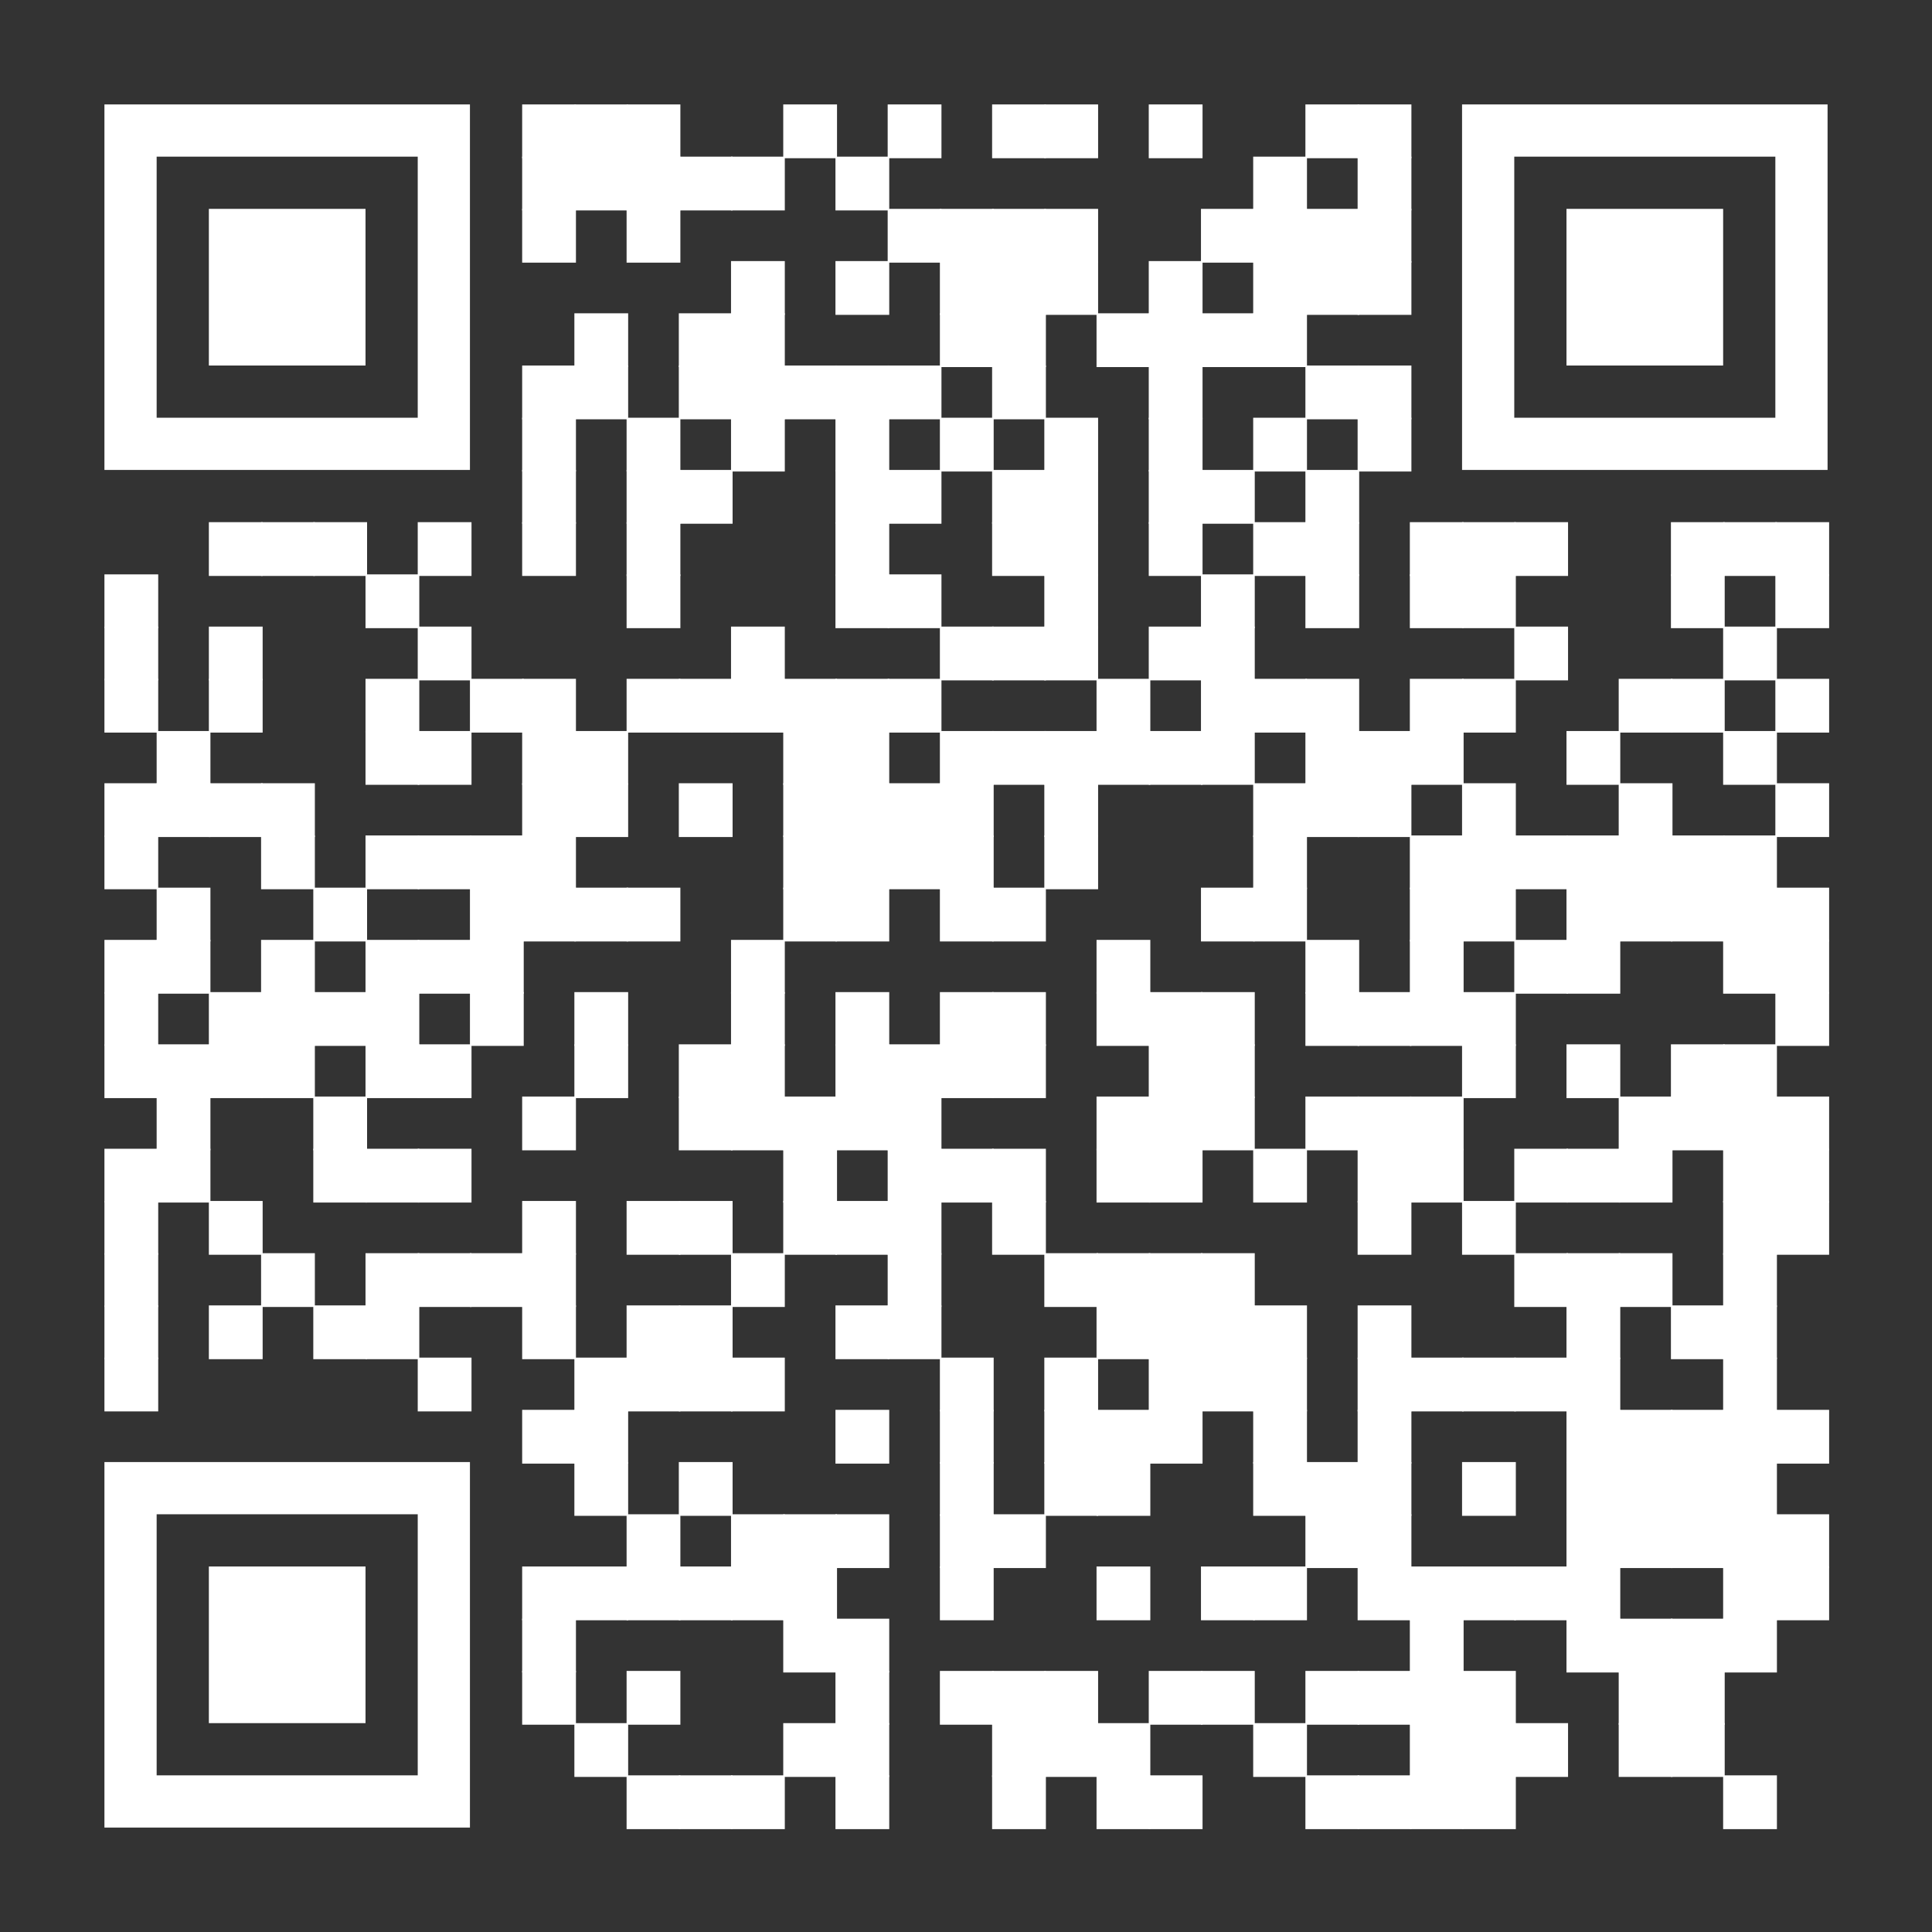 <?xml version="1.0" encoding="UTF-8"?> <svg xmlns="http://www.w3.org/2000/svg" xmlns:xlink="http://www.w3.org/1999/xlink" xml:space="preserve" width="888" height="888" viewBox="0 0 888 888"><rect x="0" y="0" width="888" height="888" fill="#333333" stroke="none"/><g fill="#ffffff"> <g transform="translate(240,48) scale(4.12)"><rect width="6" height="6"></rect></g> <g transform="translate(264,48) scale(4.12)"><rect width="6" height="6"></rect></g> <g transform="translate(288,48) scale(4.12)"><rect width="6" height="6"></rect></g> <g transform="translate(360,48) scale(4.12)"><rect width="6" height="6"></rect></g> <g transform="translate(408,48) scale(4.12)"><rect width="6" height="6"></rect></g> <g transform="translate(456,48) scale(4.12)"><rect width="6" height="6"></rect></g> <g transform="translate(480,48) scale(4.12)"><rect width="6" height="6"></rect></g> <g transform="translate(528,48) scale(4.12)"><rect width="6" height="6"></rect></g> <g transform="translate(600,48) scale(4.12)"><rect width="6" height="6"></rect></g> <g transform="translate(624,48) scale(4.12)"><rect width="6" height="6"></rect></g> <g transform="translate(240,72) scale(4.12)"><rect width="6" height="6"></rect></g> <g transform="translate(264,72) scale(4.12)"><rect width="6" height="6"></rect></g> <g transform="translate(288,72) scale(4.12)"><rect width="6" height="6"></rect></g> <g transform="translate(312,72) scale(4.12)"><rect width="6" height="6"></rect></g> <g transform="translate(336,72) scale(4.12)"><rect width="6" height="6"></rect></g> <g transform="translate(384,72) scale(4.12)"><rect width="6" height="6"></rect></g> <g transform="translate(576,72) scale(4.12)"><rect width="6" height="6"></rect></g> <g transform="translate(624,72) scale(4.12)"><rect width="6" height="6"></rect></g> <g transform="translate(240,96) scale(4.12)"><rect width="6" height="6"></rect></g> <g transform="translate(288,96) scale(4.12)"><rect width="6" height="6"></rect></g> <g transform="translate(408,96) scale(4.12)"><rect width="6" height="6"></rect></g> <g transform="translate(432,96) scale(4.12)"><rect width="6" height="6"></rect></g> <g transform="translate(456,96) scale(4.12)"><rect width="6" height="6"></rect></g> <g transform="translate(480,96) scale(4.12)"><rect width="6" height="6"></rect></g> <g transform="translate(552,96) scale(4.12)"><rect width="6" height="6"></rect></g> <g transform="translate(576,96) scale(4.12)"><rect width="6" height="6"></rect></g> <g transform="translate(600,96) scale(4.12)"><rect width="6" height="6"></rect></g> <g transform="translate(624,96) scale(4.12)"><rect width="6" height="6"></rect></g> <g transform="translate(336,120) scale(4.12)"><rect width="6" height="6"></rect></g> <g transform="translate(384,120) scale(4.12)"><rect width="6" height="6"></rect></g> <g transform="translate(432,120) scale(4.12)"><rect width="6" height="6"></rect></g> <g transform="translate(456,120) scale(4.12)"><rect width="6" height="6"></rect></g> <g transform="translate(480,120) scale(4.12)"><rect width="6" height="6"></rect></g> <g transform="translate(528,120) scale(4.12)"><rect width="6" height="6"></rect></g> <g transform="translate(576,120) scale(4.12)"><rect width="6" height="6"></rect></g> <g transform="translate(600,120) scale(4.12)"><rect width="6" height="6"></rect></g> <g transform="translate(624,120) scale(4.12)"><rect width="6" height="6"></rect></g> <g transform="translate(264,144) scale(4.12)"><rect width="6" height="6"></rect></g> <g transform="translate(312,144) scale(4.12)"><rect width="6" height="6"></rect></g> <g transform="translate(336,144) scale(4.12)"><rect width="6" height="6"></rect></g> <g transform="translate(432,144) scale(4.12)"><rect width="6" height="6"></rect></g> <g transform="translate(456,144) scale(4.12)"><rect width="6" height="6"></rect></g> <g transform="translate(504,144) scale(4.12)"><rect width="6" height="6"></rect></g> <g transform="translate(528,144) scale(4.12)"><rect width="6" height="6"></rect></g> <g transform="translate(552,144) scale(4.12)"><rect width="6" height="6"></rect></g> <g transform="translate(576,144) scale(4.12)"><rect width="6" height="6"></rect></g> <g transform="translate(240,168) scale(4.12)"><rect width="6" height="6"></rect></g> <g transform="translate(264,168) scale(4.12)"><rect width="6" height="6"></rect></g> <g transform="translate(312,168) scale(4.12)"><rect width="6" height="6"></rect></g> <g transform="translate(336,168) scale(4.12)"><rect width="6" height="6"></rect></g> <g transform="translate(360,168) scale(4.12)"><rect width="6" height="6"></rect></g> <g transform="translate(384,168) scale(4.12)"><rect width="6" height="6"></rect></g> <g transform="translate(408,168) scale(4.12)"><rect width="6" height="6"></rect></g> <g transform="translate(456,168) scale(4.12)"><rect width="6" height="6"></rect></g> <g transform="translate(528,168) scale(4.12)"><rect width="6" height="6"></rect></g> <g transform="translate(600,168) scale(4.12)"><rect width="6" height="6"></rect></g> <g transform="translate(624,168) scale(4.12)"><rect width="6" height="6"></rect></g> <g transform="translate(240,192) scale(4.12)"><rect width="6" height="6"></rect></g> <g transform="translate(288,192) scale(4.12)"><rect width="6" height="6"></rect></g> <g transform="translate(336,192) scale(4.12)"><rect width="6" height="6"></rect></g> <g transform="translate(384,192) scale(4.12)"><rect width="6" height="6"></rect></g> <g transform="translate(432,192) scale(4.12)"><rect width="6" height="6"></rect></g> <g transform="translate(480,192) scale(4.12)"><rect width="6" height="6"></rect></g> <g transform="translate(528,192) scale(4.12)"><rect width="6" height="6"></rect></g> <g transform="translate(576,192) scale(4.12)"><rect width="6" height="6"></rect></g> <g transform="translate(624,192) scale(4.12)"><rect width="6" height="6"></rect></g> <g transform="translate(240,216) scale(4.12)"><rect width="6" height="6"></rect></g> <g transform="translate(288,216) scale(4.12)"><rect width="6" height="6"></rect></g> <g transform="translate(312,216) scale(4.12)"><rect width="6" height="6"></rect></g> <g transform="translate(384,216) scale(4.12)"><rect width="6" height="6"></rect></g> <g transform="translate(408,216) scale(4.12)"><rect width="6" height="6"></rect></g> <g transform="translate(456,216) scale(4.12)"><rect width="6" height="6"></rect></g> <g transform="translate(480,216) scale(4.12)"><rect width="6" height="6"></rect></g> <g transform="translate(528,216) scale(4.12)"><rect width="6" height="6"></rect></g> <g transform="translate(552,216) scale(4.12)"><rect width="6" height="6"></rect></g> <g transform="translate(600,216) scale(4.12)"><rect width="6" height="6"></rect></g> <g transform="translate(96,240) scale(4.12)"><rect width="6" height="6"></rect></g> <g transform="translate(120,240) scale(4.12)"><rect width="6" height="6"></rect></g> <g transform="translate(144,240) scale(4.12)"><rect width="6" height="6"></rect></g> <g transform="translate(192,240) scale(4.12)"><rect width="6" height="6"></rect></g> <g transform="translate(240,240) scale(4.12)"><rect width="6" height="6"></rect></g> <g transform="translate(288,240) scale(4.12)"><rect width="6" height="6"></rect></g> <g transform="translate(384,240) scale(4.12)"><rect width="6" height="6"></rect></g> <g transform="translate(456,240) scale(4.12)"><rect width="6" height="6"></rect></g> <g transform="translate(480,240) scale(4.12)"><rect width="6" height="6"></rect></g> <g transform="translate(528,240) scale(4.12)"><rect width="6" height="6"></rect></g> <g transform="translate(576,240) scale(4.12)"><rect width="6" height="6"></rect></g> <g transform="translate(600,240) scale(4.12)"><rect width="6" height="6"></rect></g> <g transform="translate(648,240) scale(4.12)"><rect width="6" height="6"></rect></g> <g transform="translate(672,240) scale(4.12)"><rect width="6" height="6"></rect></g> <g transform="translate(696,240) scale(4.12)"><rect width="6" height="6"></rect></g> <g transform="translate(768,240) scale(4.12)"><rect width="6" height="6"></rect></g> <g transform="translate(792,240) scale(4.12)"><rect width="6" height="6"></rect></g> <g transform="translate(816,240) scale(4.12)"><rect width="6" height="6"></rect></g> <g transform="translate(48,264) scale(4.12)"><rect width="6" height="6"></rect></g> <g transform="translate(168,264) scale(4.12)"><rect width="6" height="6"></rect></g> <g transform="translate(288,264) scale(4.12)"><rect width="6" height="6"></rect></g> <g transform="translate(384,264) scale(4.12)"><rect width="6" height="6"></rect></g> <g transform="translate(408,264) scale(4.12)"><rect width="6" height="6"></rect></g> <g transform="translate(480,264) scale(4.12)"><rect width="6" height="6"></rect></g> <g transform="translate(552,264) scale(4.12)"><rect width="6" height="6"></rect></g> <g transform="translate(600,264) scale(4.12)"><rect width="6" height="6"></rect></g> <g transform="translate(648,264) scale(4.12)"><rect width="6" height="6"></rect></g> <g transform="translate(672,264) scale(4.12)"><rect width="6" height="6"></rect></g> <g transform="translate(768,264) scale(4.12)"><rect width="6" height="6"></rect></g> <g transform="translate(816,264) scale(4.12)"><rect width="6" height="6"></rect></g> <g transform="translate(48,288) scale(4.12)"><rect width="6" height="6"></rect></g> <g transform="translate(96,288) scale(4.12)"><rect width="6" height="6"></rect></g> <g transform="translate(192,288) scale(4.12)"><rect width="6" height="6"></rect></g> <g transform="translate(336,288) scale(4.12)"><rect width="6" height="6"></rect></g> <g transform="translate(432,288) scale(4.12)"><rect width="6" height="6"></rect></g> <g transform="translate(456,288) scale(4.12)"><rect width="6" height="6"></rect></g> <g transform="translate(480,288) scale(4.12)"><rect width="6" height="6"></rect></g> <g transform="translate(528,288) scale(4.12)"><rect width="6" height="6"></rect></g> <g transform="translate(552,288) scale(4.12)"><rect width="6" height="6"></rect></g> <g transform="translate(696,288) scale(4.12)"><rect width="6" height="6"></rect></g> <g transform="translate(792,288) scale(4.12)"><rect width="6" height="6"></rect></g> <g transform="translate(48,312) scale(4.12)"><rect width="6" height="6"></rect></g> <g transform="translate(96,312) scale(4.12)"><rect width="6" height="6"></rect></g> <g transform="translate(168,312) scale(4.12)"><rect width="6" height="6"></rect></g> <g transform="translate(216,312) scale(4.12)"><rect width="6" height="6"></rect></g> <g transform="translate(240,312) scale(4.12)"><rect width="6" height="6"></rect></g> <g transform="translate(288,312) scale(4.12)"><rect width="6" height="6"></rect></g> <g transform="translate(312,312) scale(4.12)"><rect width="6" height="6"></rect></g> <g transform="translate(336,312) scale(4.12)"><rect width="6" height="6"></rect></g> <g transform="translate(360,312) scale(4.12)"><rect width="6" height="6"></rect></g> <g transform="translate(384,312) scale(4.12)"><rect width="6" height="6"></rect></g> <g transform="translate(408,312) scale(4.12)"><rect width="6" height="6"></rect></g> <g transform="translate(504,312) scale(4.12)"><rect width="6" height="6"></rect></g> <g transform="translate(552,312) scale(4.12)"><rect width="6" height="6"></rect></g> <g transform="translate(576,312) scale(4.12)"><rect width="6" height="6"></rect></g> <g transform="translate(600,312) scale(4.12)"><rect width="6" height="6"></rect></g> <g transform="translate(648,312) scale(4.12)"><rect width="6" height="6"></rect></g> <g transform="translate(672,312) scale(4.12)"><rect width="6" height="6"></rect></g> <g transform="translate(744,312) scale(4.12)"><rect width="6" height="6"></rect></g> <g transform="translate(768,312) scale(4.12)"><rect width="6" height="6"></rect></g> <g transform="translate(816,312) scale(4.12)"><rect width="6" height="6"></rect></g> <g transform="translate(72,336) scale(4.12)"><rect width="6" height="6"></rect></g> <g transform="translate(168,336) scale(4.12)"><rect width="6" height="6"></rect></g> <g transform="translate(192,336) scale(4.12)"><rect width="6" height="6"></rect></g> <g transform="translate(240,336) scale(4.12)"><rect width="6" height="6"></rect></g> <g transform="translate(264,336) scale(4.12)"><rect width="6" height="6"></rect></g> <g transform="translate(360,336) scale(4.12)"><rect width="6" height="6"></rect></g> <g transform="translate(384,336) scale(4.12)"><rect width="6" height="6"></rect></g> <g transform="translate(432,336) scale(4.12)"><rect width="6" height="6"></rect></g> <g transform="translate(456,336) scale(4.12)"><rect width="6" height="6"></rect></g> <g transform="translate(480,336) scale(4.12)"><rect width="6" height="6"></rect></g> <g transform="translate(504,336) scale(4.12)"><rect width="6" height="6"></rect></g> <g transform="translate(528,336) scale(4.12)"><rect width="6" height="6"></rect></g> <g transform="translate(552,336) scale(4.12)"><rect width="6" height="6"></rect></g> <g transform="translate(600,336) scale(4.12)"><rect width="6" height="6"></rect></g> <g transform="translate(624,336) scale(4.12)"><rect width="6" height="6"></rect></g> <g transform="translate(648,336) scale(4.12)"><rect width="6" height="6"></rect></g> <g transform="translate(720,336) scale(4.12)"><rect width="6" height="6"></rect></g> <g transform="translate(792,336) scale(4.12)"><rect width="6" height="6"></rect></g> <g transform="translate(48,360) scale(4.12)"><rect width="6" height="6"></rect></g> <g transform="translate(72,360) scale(4.12)"><rect width="6" height="6"></rect></g> <g transform="translate(96,360) scale(4.12)"><rect width="6" height="6"></rect></g> <g transform="translate(120,360) scale(4.12)"><rect width="6" height="6"></rect></g> <g transform="translate(240,360) scale(4.12)"><rect width="6" height="6"></rect></g> <g transform="translate(264,360) scale(4.12)"><rect width="6" height="6"></rect></g> <g transform="translate(312,360) scale(4.12)"><rect width="6" height="6"></rect></g> <g transform="translate(360,360) scale(4.12)"><rect width="6" height="6"></rect></g> <g transform="translate(384,360) scale(4.12)"><rect width="6" height="6"></rect></g> <g transform="translate(408,360) scale(4.12)"><rect width="6" height="6"></rect></g> <g transform="translate(432,360) scale(4.12)"><rect width="6" height="6"></rect></g> <g transform="translate(480,360) scale(4.12)"><rect width="6" height="6"></rect></g> <g transform="translate(576,360) scale(4.12)"><rect width="6" height="6"></rect></g> <g transform="translate(600,360) scale(4.12)"><rect width="6" height="6"></rect></g> <g transform="translate(624,360) scale(4.12)"><rect width="6" height="6"></rect></g> <g transform="translate(672,360) scale(4.12)"><rect width="6" height="6"></rect></g> <g transform="translate(744,360) scale(4.12)"><rect width="6" height="6"></rect></g> <g transform="translate(816,360) scale(4.12)"><rect width="6" height="6"></rect></g> <g transform="translate(48,384) scale(4.12)"><rect width="6" height="6"></rect></g> <g transform="translate(120,384) scale(4.12)"><rect width="6" height="6"></rect></g> <g transform="translate(168,384) scale(4.12)"><rect width="6" height="6"></rect></g> <g transform="translate(192,384) scale(4.12)"><rect width="6" height="6"></rect></g> <g transform="translate(216,384) scale(4.12)"><rect width="6" height="6"></rect></g> <g transform="translate(240,384) scale(4.12)"><rect width="6" height="6"></rect></g> <g transform="translate(360,384) scale(4.12)"><rect width="6" height="6"></rect></g> <g transform="translate(384,384) scale(4.12)"><rect width="6" height="6"></rect></g> <g transform="translate(408,384) scale(4.12)"><rect width="6" height="6"></rect></g> <g transform="translate(432,384) scale(4.12)"><rect width="6" height="6"></rect></g> <g transform="translate(480,384) scale(4.12)"><rect width="6" height="6"></rect></g> <g transform="translate(576,384) scale(4.12)"><rect width="6" height="6"></rect></g> <g transform="translate(648,384) scale(4.12)"><rect width="6" height="6"></rect></g> <g transform="translate(672,384) scale(4.12)"><rect width="6" height="6"></rect></g> <g transform="translate(696,384) scale(4.12)"><rect width="6" height="6"></rect></g> <g transform="translate(720,384) scale(4.12)"><rect width="6" height="6"></rect></g> <g transform="translate(744,384) scale(4.12)"><rect width="6" height="6"></rect></g> <g transform="translate(768,384) scale(4.12)"><rect width="6" height="6"></rect></g> <g transform="translate(792,384) scale(4.12)"><rect width="6" height="6"></rect></g> <g transform="translate(72,408) scale(4.12)"><rect width="6" height="6"></rect></g> <g transform="translate(144,408) scale(4.12)"><rect width="6" height="6"></rect></g> <g transform="translate(216,408) scale(4.12)"><rect width="6" height="6"></rect></g> <g transform="translate(240,408) scale(4.12)"><rect width="6" height="6"></rect></g> <g transform="translate(264,408) scale(4.12)"><rect width="6" height="6"></rect></g> <g transform="translate(288,408) scale(4.12)"><rect width="6" height="6"></rect></g> <g transform="translate(360,408) scale(4.12)"><rect width="6" height="6"></rect></g> <g transform="translate(384,408) scale(4.12)"><rect width="6" height="6"></rect></g> <g transform="translate(432,408) scale(4.12)"><rect width="6" height="6"></rect></g> <g transform="translate(456,408) scale(4.12)"><rect width="6" height="6"></rect></g> <g transform="translate(552,408) scale(4.12)"><rect width="6" height="6"></rect></g> <g transform="translate(576,408) scale(4.12)"><rect width="6" height="6"></rect></g> <g transform="translate(648,408) scale(4.12)"><rect width="6" height="6"></rect></g> <g transform="translate(672,408) scale(4.12)"><rect width="6" height="6"></rect></g> <g transform="translate(720,408) scale(4.12)"><rect width="6" height="6"></rect></g> <g transform="translate(744,408) scale(4.12)"><rect width="6" height="6"></rect></g> <g transform="translate(768,408) scale(4.12)"><rect width="6" height="6"></rect></g> <g transform="translate(792,408) scale(4.12)"><rect width="6" height="6"></rect></g> <g transform="translate(816,408) scale(4.12)"><rect width="6" height="6"></rect></g> <g transform="translate(48,432) scale(4.12)"><rect width="6" height="6"></rect></g> <g transform="translate(72,432) scale(4.12)"><rect width="6" height="6"></rect></g> <g transform="translate(120,432) scale(4.12)"><rect width="6" height="6"></rect></g> <g transform="translate(168,432) scale(4.12)"><rect width="6" height="6"></rect></g> <g transform="translate(192,432) scale(4.12)"><rect width="6" height="6"></rect></g> <g transform="translate(216,432) scale(4.12)"><rect width="6" height="6"></rect></g> <g transform="translate(336,432) scale(4.12)"><rect width="6" height="6"></rect></g> <g transform="translate(504,432) scale(4.12)"><rect width="6" height="6"></rect></g> <g transform="translate(600,432) scale(4.12)"><rect width="6" height="6"></rect></g> <g transform="translate(648,432) scale(4.12)"><rect width="6" height="6"></rect></g> <g transform="translate(696,432) scale(4.12)"><rect width="6" height="6"></rect></g> <g transform="translate(720,432) scale(4.12)"><rect width="6" height="6"></rect></g> <g transform="translate(792,432) scale(4.12)"><rect width="6" height="6"></rect></g> <g transform="translate(816,432) scale(4.12)"><rect width="6" height="6"></rect></g> <g transform="translate(48,456) scale(4.12)"><rect width="6" height="6"></rect></g> <g transform="translate(96,456) scale(4.12)"><rect width="6" height="6"></rect></g> <g transform="translate(120,456) scale(4.12)"><rect width="6" height="6"></rect></g> <g transform="translate(144,456) scale(4.12)"><rect width="6" height="6"></rect></g> <g transform="translate(168,456) scale(4.12)"><rect width="6" height="6"></rect></g> <g transform="translate(216,456) scale(4.12)"><rect width="6" height="6"></rect></g> <g transform="translate(264,456) scale(4.12)"><rect width="6" height="6"></rect></g> <g transform="translate(336,456) scale(4.12)"><rect width="6" height="6"></rect></g> <g transform="translate(384,456) scale(4.12)"><rect width="6" height="6"></rect></g> <g transform="translate(432,456) scale(4.12)"><rect width="6" height="6"></rect></g> <g transform="translate(456,456) scale(4.12)"><rect width="6" height="6"></rect></g> <g transform="translate(504,456) scale(4.12)"><rect width="6" height="6"></rect></g> <g transform="translate(528,456) scale(4.12)"><rect width="6" height="6"></rect></g> <g transform="translate(552,456) scale(4.12)"><rect width="6" height="6"></rect></g> <g transform="translate(600,456) scale(4.12)"><rect width="6" height="6"></rect></g> <g transform="translate(624,456) scale(4.12)"><rect width="6" height="6"></rect></g> <g transform="translate(648,456) scale(4.12)"><rect width="6" height="6"></rect></g> <g transform="translate(672,456) scale(4.12)"><rect width="6" height="6"></rect></g> <g transform="translate(816,456) scale(4.12)"><rect width="6" height="6"></rect></g> <g transform="translate(48,480) scale(4.12)"><rect width="6" height="6"></rect></g> <g transform="translate(72,480) scale(4.12)"><rect width="6" height="6"></rect></g> <g transform="translate(96,480) scale(4.12)"><rect width="6" height="6"></rect></g> <g transform="translate(120,480) scale(4.12)"><rect width="6" height="6"></rect></g> <g transform="translate(168,480) scale(4.12)"><rect width="6" height="6"></rect></g> <g transform="translate(192,480) scale(4.12)"><rect width="6" height="6"></rect></g> <g transform="translate(264,480) scale(4.12)"><rect width="6" height="6"></rect></g> <g transform="translate(312,480) scale(4.12)"><rect width="6" height="6"></rect></g> <g transform="translate(336,480) scale(4.12)"><rect width="6" height="6"></rect></g> <g transform="translate(384,480) scale(4.12)"><rect width="6" height="6"></rect></g> <g transform="translate(408,480) scale(4.12)"><rect width="6" height="6"></rect></g> <g transform="translate(432,480) scale(4.12)"><rect width="6" height="6"></rect></g> <g transform="translate(456,480) scale(4.12)"><rect width="6" height="6"></rect></g> <g transform="translate(528,480) scale(4.12)"><rect width="6" height="6"></rect></g> <g transform="translate(552,480) scale(4.12)"><rect width="6" height="6"></rect></g> <g transform="translate(672,480) scale(4.12)"><rect width="6" height="6"></rect></g> <g transform="translate(720,480) scale(4.12)"><rect width="6" height="6"></rect></g> <g transform="translate(768,480) scale(4.12)"><rect width="6" height="6"></rect></g> <g transform="translate(792,480) scale(4.12)"><rect width="6" height="6"></rect></g> <g transform="translate(72,504) scale(4.12)"><rect width="6" height="6"></rect></g> <g transform="translate(144,504) scale(4.12)"><rect width="6" height="6"></rect></g> <g transform="translate(240,504) scale(4.12)"><rect width="6" height="6"></rect></g> <g transform="translate(312,504) scale(4.12)"><rect width="6" height="6"></rect></g> <g transform="translate(336,504) scale(4.12)"><rect width="6" height="6"></rect></g> <g transform="translate(360,504) scale(4.12)"><rect width="6" height="6"></rect></g> <g transform="translate(384,504) scale(4.12)"><rect width="6" height="6"></rect></g> <g transform="translate(408,504) scale(4.12)"><rect width="6" height="6"></rect></g> <g transform="translate(504,504) scale(4.12)"><rect width="6" height="6"></rect></g> <g transform="translate(528,504) scale(4.12)"><rect width="6" height="6"></rect></g> <g transform="translate(552,504) scale(4.12)"><rect width="6" height="6"></rect></g> <g transform="translate(600,504) scale(4.12)"><rect width="6" height="6"></rect></g> <g transform="translate(624,504) scale(4.12)"><rect width="6" height="6"></rect></g> <g transform="translate(648,504) scale(4.12)"><rect width="6" height="6"></rect></g> <g transform="translate(744,504) scale(4.12)"><rect width="6" height="6"></rect></g> <g transform="translate(768,504) scale(4.12)"><rect width="6" height="6"></rect></g> <g transform="translate(792,504) scale(4.12)"><rect width="6" height="6"></rect></g> <g transform="translate(816,504) scale(4.12)"><rect width="6" height="6"></rect></g> <g transform="translate(48,528) scale(4.12)"><rect width="6" height="6"></rect></g> <g transform="translate(72,528) scale(4.12)"><rect width="6" height="6"></rect></g> <g transform="translate(144,528) scale(4.12)"><rect width="6" height="6"></rect></g> <g transform="translate(168,528) scale(4.12)"><rect width="6" height="6"></rect></g> <g transform="translate(192,528) scale(4.12)"><rect width="6" height="6"></rect></g> <g transform="translate(360,528) scale(4.12)"><rect width="6" height="6"></rect></g> <g transform="translate(408,528) scale(4.12)"><rect width="6" height="6"></rect></g> <g transform="translate(432,528) scale(4.12)"><rect width="6" height="6"></rect></g> <g transform="translate(456,528) scale(4.12)"><rect width="6" height="6"></rect></g> <g transform="translate(504,528) scale(4.12)"><rect width="6" height="6"></rect></g> <g transform="translate(528,528) scale(4.12)"><rect width="6" height="6"></rect></g> <g transform="translate(576,528) scale(4.12)"><rect width="6" height="6"></rect></g> <g transform="translate(624,528) scale(4.12)"><rect width="6" height="6"></rect></g> <g transform="translate(648,528) scale(4.12)"><rect width="6" height="6"></rect></g> <g transform="translate(696,528) scale(4.12)"><rect width="6" height="6"></rect></g> <g transform="translate(720,528) scale(4.12)"><rect width="6" height="6"></rect></g> <g transform="translate(744,528) scale(4.12)"><rect width="6" height="6"></rect></g> <g transform="translate(792,528) scale(4.12)"><rect width="6" height="6"></rect></g> <g transform="translate(816,528) scale(4.12)"><rect width="6" height="6"></rect></g> <g transform="translate(48,552) scale(4.12)"><rect width="6" height="6"></rect></g> <g transform="translate(96,552) scale(4.12)"><rect width="6" height="6"></rect></g> <g transform="translate(240,552) scale(4.12)"><rect width="6" height="6"></rect></g> <g transform="translate(288,552) scale(4.12)"><rect width="6" height="6"></rect></g> <g transform="translate(312,552) scale(4.12)"><rect width="6" height="6"></rect></g> <g transform="translate(360,552) scale(4.12)"><rect width="6" height="6"></rect></g> <g transform="translate(384,552) scale(4.12)"><rect width="6" height="6"></rect></g> <g transform="translate(408,552) scale(4.12)"><rect width="6" height="6"></rect></g> <g transform="translate(456,552) scale(4.12)"><rect width="6" height="6"></rect></g> <g transform="translate(624,552) scale(4.12)"><rect width="6" height="6"></rect></g> <g transform="translate(672,552) scale(4.12)"><rect width="6" height="6"></rect></g> <g transform="translate(792,552) scale(4.12)"><rect width="6" height="6"></rect></g> <g transform="translate(816,552) scale(4.12)"><rect width="6" height="6"></rect></g> <g transform="translate(48,576) scale(4.12)"><rect width="6" height="6"></rect></g> <g transform="translate(120,576) scale(4.12)"><rect width="6" height="6"></rect></g> <g transform="translate(168,576) scale(4.12)"><rect width="6" height="6"></rect></g> <g transform="translate(192,576) scale(4.12)"><rect width="6" height="6"></rect></g> <g transform="translate(216,576) scale(4.12)"><rect width="6" height="6"></rect></g> <g transform="translate(240,576) scale(4.12)"><rect width="6" height="6"></rect></g> <g transform="translate(336,576) scale(4.12)"><rect width="6" height="6"></rect></g> <g transform="translate(408,576) scale(4.12)"><rect width="6" height="6"></rect></g> <g transform="translate(480,576) scale(4.12)"><rect width="6" height="6"></rect></g> <g transform="translate(504,576) scale(4.12)"><rect width="6" height="6"></rect></g> <g transform="translate(528,576) scale(4.12)"><rect width="6" height="6"></rect></g> <g transform="translate(552,576) scale(4.12)"><rect width="6" height="6"></rect></g> <g transform="translate(696,576) scale(4.12)"><rect width="6" height="6"></rect></g> <g transform="translate(720,576) scale(4.12)"><rect width="6" height="6"></rect></g> <g transform="translate(744,576) scale(4.12)"><rect width="6" height="6"></rect></g> <g transform="translate(792,576) scale(4.12)"><rect width="6" height="6"></rect></g> <g transform="translate(48,600) scale(4.12)"><rect width="6" height="6"></rect></g> <g transform="translate(96,600) scale(4.12)"><rect width="6" height="6"></rect></g> <g transform="translate(144,600) scale(4.12)"><rect width="6" height="6"></rect></g> <g transform="translate(168,600) scale(4.12)"><rect width="6" height="6"></rect></g> <g transform="translate(240,600) scale(4.12)"><rect width="6" height="6"></rect></g> <g transform="translate(288,600) scale(4.12)"><rect width="6" height="6"></rect></g> <g transform="translate(312,600) scale(4.12)"><rect width="6" height="6"></rect></g> <g transform="translate(384,600) scale(4.12)"><rect width="6" height="6"></rect></g> <g transform="translate(408,600) scale(4.12)"><rect width="6" height="6"></rect></g> <g transform="translate(504,600) scale(4.12)"><rect width="6" height="6"></rect></g> <g transform="translate(528,600) scale(4.12)"><rect width="6" height="6"></rect></g> <g transform="translate(552,600) scale(4.12)"><rect width="6" height="6"></rect></g> <g transform="translate(576,600) scale(4.12)"><rect width="6" height="6"></rect></g> <g transform="translate(624,600) scale(4.12)"><rect width="6" height="6"></rect></g> <g transform="translate(720,600) scale(4.12)"><rect width="6" height="6"></rect></g> <g transform="translate(768,600) scale(4.12)"><rect width="6" height="6"></rect></g> <g transform="translate(792,600) scale(4.12)"><rect width="6" height="6"></rect></g> <g transform="translate(48,624) scale(4.12)"><rect width="6" height="6"></rect></g> <g transform="translate(192,624) scale(4.12)"><rect width="6" height="6"></rect></g> <g transform="translate(264,624) scale(4.12)"><rect width="6" height="6"></rect></g> <g transform="translate(288,624) scale(4.12)"><rect width="6" height="6"></rect></g> <g transform="translate(312,624) scale(4.12)"><rect width="6" height="6"></rect></g> <g transform="translate(336,624) scale(4.12)"><rect width="6" height="6"></rect></g> <g transform="translate(432,624) scale(4.12)"><rect width="6" height="6"></rect></g> <g transform="translate(480,624) scale(4.12)"><rect width="6" height="6"></rect></g> <g transform="translate(528,624) scale(4.12)"><rect width="6" height="6"></rect></g> <g transform="translate(552,624) scale(4.12)"><rect width="6" height="6"></rect></g> <g transform="translate(576,624) scale(4.12)"><rect width="6" height="6"></rect></g> <g transform="translate(624,624) scale(4.12)"><rect width="6" height="6"></rect></g> <g transform="translate(648,624) scale(4.12)"><rect width="6" height="6"></rect></g> <g transform="translate(672,624) scale(4.12)"><rect width="6" height="6"></rect></g> <g transform="translate(696,624) scale(4.12)"><rect width="6" height="6"></rect></g> <g transform="translate(720,624) scale(4.12)"><rect width="6" height="6"></rect></g> <g transform="translate(792,624) scale(4.12)"><rect width="6" height="6"></rect></g> <g transform="translate(240,648) scale(4.12)"><rect width="6" height="6"></rect></g> <g transform="translate(264,648) scale(4.12)"><rect width="6" height="6"></rect></g> <g transform="translate(384,648) scale(4.12)"><rect width="6" height="6"></rect></g> <g transform="translate(432,648) scale(4.12)"><rect width="6" height="6"></rect></g> <g transform="translate(480,648) scale(4.12)"><rect width="6" height="6"></rect></g> <g transform="translate(504,648) scale(4.12)"><rect width="6" height="6"></rect></g> <g transform="translate(528,648) scale(4.12)"><rect width="6" height="6"></rect></g> <g transform="translate(576,648) scale(4.12)"><rect width="6" height="6"></rect></g> <g transform="translate(624,648) scale(4.12)"><rect width="6" height="6"></rect></g> <g transform="translate(720,648) scale(4.12)"><rect width="6" height="6"></rect></g> <g transform="translate(744,648) scale(4.12)"><rect width="6" height="6"></rect></g> <g transform="translate(768,648) scale(4.12)"><rect width="6" height="6"></rect></g> <g transform="translate(792,648) scale(4.12)"><rect width="6" height="6"></rect></g> <g transform="translate(816,648) scale(4.12)"><rect width="6" height="6"></rect></g> <g transform="translate(264,672) scale(4.12)"><rect width="6" height="6"></rect></g> <g transform="translate(312,672) scale(4.12)"><rect width="6" height="6"></rect></g> <g transform="translate(432,672) scale(4.12)"><rect width="6" height="6"></rect></g> <g transform="translate(480,672) scale(4.12)"><rect width="6" height="6"></rect></g> <g transform="translate(504,672) scale(4.12)"><rect width="6" height="6"></rect></g> <g transform="translate(576,672) scale(4.12)"><rect width="6" height="6"></rect></g> <g transform="translate(600,672) scale(4.12)"><rect width="6" height="6"></rect></g> <g transform="translate(624,672) scale(4.12)"><rect width="6" height="6"></rect></g> <g transform="translate(672,672) scale(4.12)"><rect width="6" height="6"></rect></g> <g transform="translate(720,672) scale(4.12)"><rect width="6" height="6"></rect></g> <g transform="translate(744,672) scale(4.12)"><rect width="6" height="6"></rect></g> <g transform="translate(768,672) scale(4.12)"><rect width="6" height="6"></rect></g> <g transform="translate(792,672) scale(4.12)"><rect width="6" height="6"></rect></g> <g transform="translate(288,696) scale(4.12)"><rect width="6" height="6"></rect></g> <g transform="translate(336,696) scale(4.12)"><rect width="6" height="6"></rect></g> <g transform="translate(360,696) scale(4.12)"><rect width="6" height="6"></rect></g> <g transform="translate(384,696) scale(4.12)"><rect width="6" height="6"></rect></g> <g transform="translate(432,696) scale(4.12)"><rect width="6" height="6"></rect></g> <g transform="translate(456,696) scale(4.12)"><rect width="6" height="6"></rect></g> <g transform="translate(600,696) scale(4.12)"><rect width="6" height="6"></rect></g> <g transform="translate(624,696) scale(4.12)"><rect width="6" height="6"></rect></g> <g transform="translate(720,696) scale(4.12)"><rect width="6" height="6"></rect></g> <g transform="translate(744,696) scale(4.12)"><rect width="6" height="6"></rect></g> <g transform="translate(768,696) scale(4.12)"><rect width="6" height="6"></rect></g> <g transform="translate(792,696) scale(4.12)"><rect width="6" height="6"></rect></g> <g transform="translate(816,696) scale(4.12)"><rect width="6" height="6"></rect></g> <g transform="translate(240,720) scale(4.12)"><rect width="6" height="6"></rect></g> <g transform="translate(264,720) scale(4.12)"><rect width="6" height="6"></rect></g> <g transform="translate(288,720) scale(4.12)"><rect width="6" height="6"></rect></g> <g transform="translate(312,720) scale(4.12)"><rect width="6" height="6"></rect></g> <g transform="translate(336,720) scale(4.12)"><rect width="6" height="6"></rect></g> <g transform="translate(360,720) scale(4.12)"><rect width="6" height="6"></rect></g> <g transform="translate(432,720) scale(4.12)"><rect width="6" height="6"></rect></g> <g transform="translate(504,720) scale(4.12)"><rect width="6" height="6"></rect></g> <g transform="translate(552,720) scale(4.12)"><rect width="6" height="6"></rect></g> <g transform="translate(576,720) scale(4.12)"><rect width="6" height="6"></rect></g> <g transform="translate(624,720) scale(4.12)"><rect width="6" height="6"></rect></g> <g transform="translate(648,720) scale(4.12)"><rect width="6" height="6"></rect></g> <g transform="translate(672,720) scale(4.12)"><rect width="6" height="6"></rect></g> <g transform="translate(696,720) scale(4.12)"><rect width="6" height="6"></rect></g> <g transform="translate(720,720) scale(4.12)"><rect width="6" height="6"></rect></g> <g transform="translate(792,720) scale(4.12)"><rect width="6" height="6"></rect></g> <g transform="translate(816,720) scale(4.12)"><rect width="6" height="6"></rect></g> <g transform="translate(240,744) scale(4.12)"><rect width="6" height="6"></rect></g> <g transform="translate(360,744) scale(4.12)"><rect width="6" height="6"></rect></g> <g transform="translate(384,744) scale(4.12)"><rect width="6" height="6"></rect></g> <g transform="translate(648,744) scale(4.12)"><rect width="6" height="6"></rect></g> <g transform="translate(720,744) scale(4.12)"><rect width="6" height="6"></rect></g> <g transform="translate(744,744) scale(4.12)"><rect width="6" height="6"></rect></g> <g transform="translate(768,744) scale(4.12)"><rect width="6" height="6"></rect></g> <g transform="translate(792,744) scale(4.12)"><rect width="6" height="6"></rect></g> <g transform="translate(240,768) scale(4.12)"><rect width="6" height="6"></rect></g> <g transform="translate(288,768) scale(4.12)"><rect width="6" height="6"></rect></g> <g transform="translate(384,768) scale(4.12)"><rect width="6" height="6"></rect></g> <g transform="translate(432,768) scale(4.12)"><rect width="6" height="6"></rect></g> <g transform="translate(456,768) scale(4.12)"><rect width="6" height="6"></rect></g> <g transform="translate(480,768) scale(4.12)"><rect width="6" height="6"></rect></g> <g transform="translate(528,768) scale(4.12)"><rect width="6" height="6"></rect></g> <g transform="translate(552,768) scale(4.12)"><rect width="6" height="6"></rect></g> <g transform="translate(600,768) scale(4.12)"><rect width="6" height="6"></rect></g> <g transform="translate(624,768) scale(4.12)"><rect width="6" height="6"></rect></g> <g transform="translate(648,768) scale(4.12)"><rect width="6" height="6"></rect></g> <g transform="translate(672,768) scale(4.12)"><rect width="6" height="6"></rect></g> <g transform="translate(744,768) scale(4.12)"><rect width="6" height="6"></rect></g> <g transform="translate(768,768) scale(4.12)"><rect width="6" height="6"></rect></g> <g transform="translate(264,792) scale(4.12)"><rect width="6" height="6"></rect></g> <g transform="translate(360,792) scale(4.12)"><rect width="6" height="6"></rect></g> <g transform="translate(384,792) scale(4.12)"><rect width="6" height="6"></rect></g> <g transform="translate(456,792) scale(4.12)"><rect width="6" height="6"></rect></g> <g transform="translate(480,792) scale(4.12)"><rect width="6" height="6"></rect></g> <g transform="translate(504,792) scale(4.12)"><rect width="6" height="6"></rect></g> <g transform="translate(576,792) scale(4.12)"><rect width="6" height="6"></rect></g> <g transform="translate(648,792) scale(4.12)"><rect width="6" height="6"></rect></g> <g transform="translate(672,792) scale(4.12)"><rect width="6" height="6"></rect></g> <g transform="translate(696,792) scale(4.12)"><rect width="6" height="6"></rect></g> <g transform="translate(744,792) scale(4.12)"><rect width="6" height="6"></rect></g> <g transform="translate(768,792) scale(4.12)"><rect width="6" height="6"></rect></g> <g transform="translate(288,816) scale(4.12)"><rect width="6" height="6"></rect></g> <g transform="translate(312,816) scale(4.12)"><rect width="6" height="6"></rect></g> <g transform="translate(336,816) scale(4.12)"><rect width="6" height="6"></rect></g> <g transform="translate(384,816) scale(4.12)"><rect width="6" height="6"></rect></g> <g transform="translate(456,816) scale(4.12)"><rect width="6" height="6"></rect></g> <g transform="translate(504,816) scale(4.12)"><rect width="6" height="6"></rect></g> <g transform="translate(528,816) scale(4.12)"><rect width="6" height="6"></rect></g> <g transform="translate(600,816) scale(4.12)"><rect width="6" height="6"></rect></g> <g transform="translate(624,816) scale(4.12)"><rect width="6" height="6"></rect></g> <g transform="translate(648,816) scale(4.12)"><rect width="6" height="6"></rect></g> <g transform="translate(672,816) scale(4.12)"><rect width="6" height="6"></rect></g> <g transform="translate(792,816) scale(4.12)"><rect width="6" height="6"></rect></g> <g transform="translate(48,48)"><g transform="scale(12)"><path d="M0,0v14h14V0H0z M12,12H2V2h10V12z"></path></g></g> <g transform="translate(672,48)"><g transform="scale(12)"><path d="M0,0v14h14V0H0z M12,12H2V2h10V12z"></path></g></g> <g transform="translate(48,672)"><g transform="scale(12)"><path d="M0,0v14h14V0H0z M12,12H2V2h10V12z"></path></g></g> <g transform="translate(96,96)"><g transform="scale(12)"><rect width="6" height="6"></rect></g></g> <g transform="translate(720,96)"><g transform="scale(12)"><rect width="6" height="6"></rect></g></g> <g transform="translate(96,720)"><g transform="scale(12)"><rect width="6" height="6"></rect></g></g> </g></svg> 